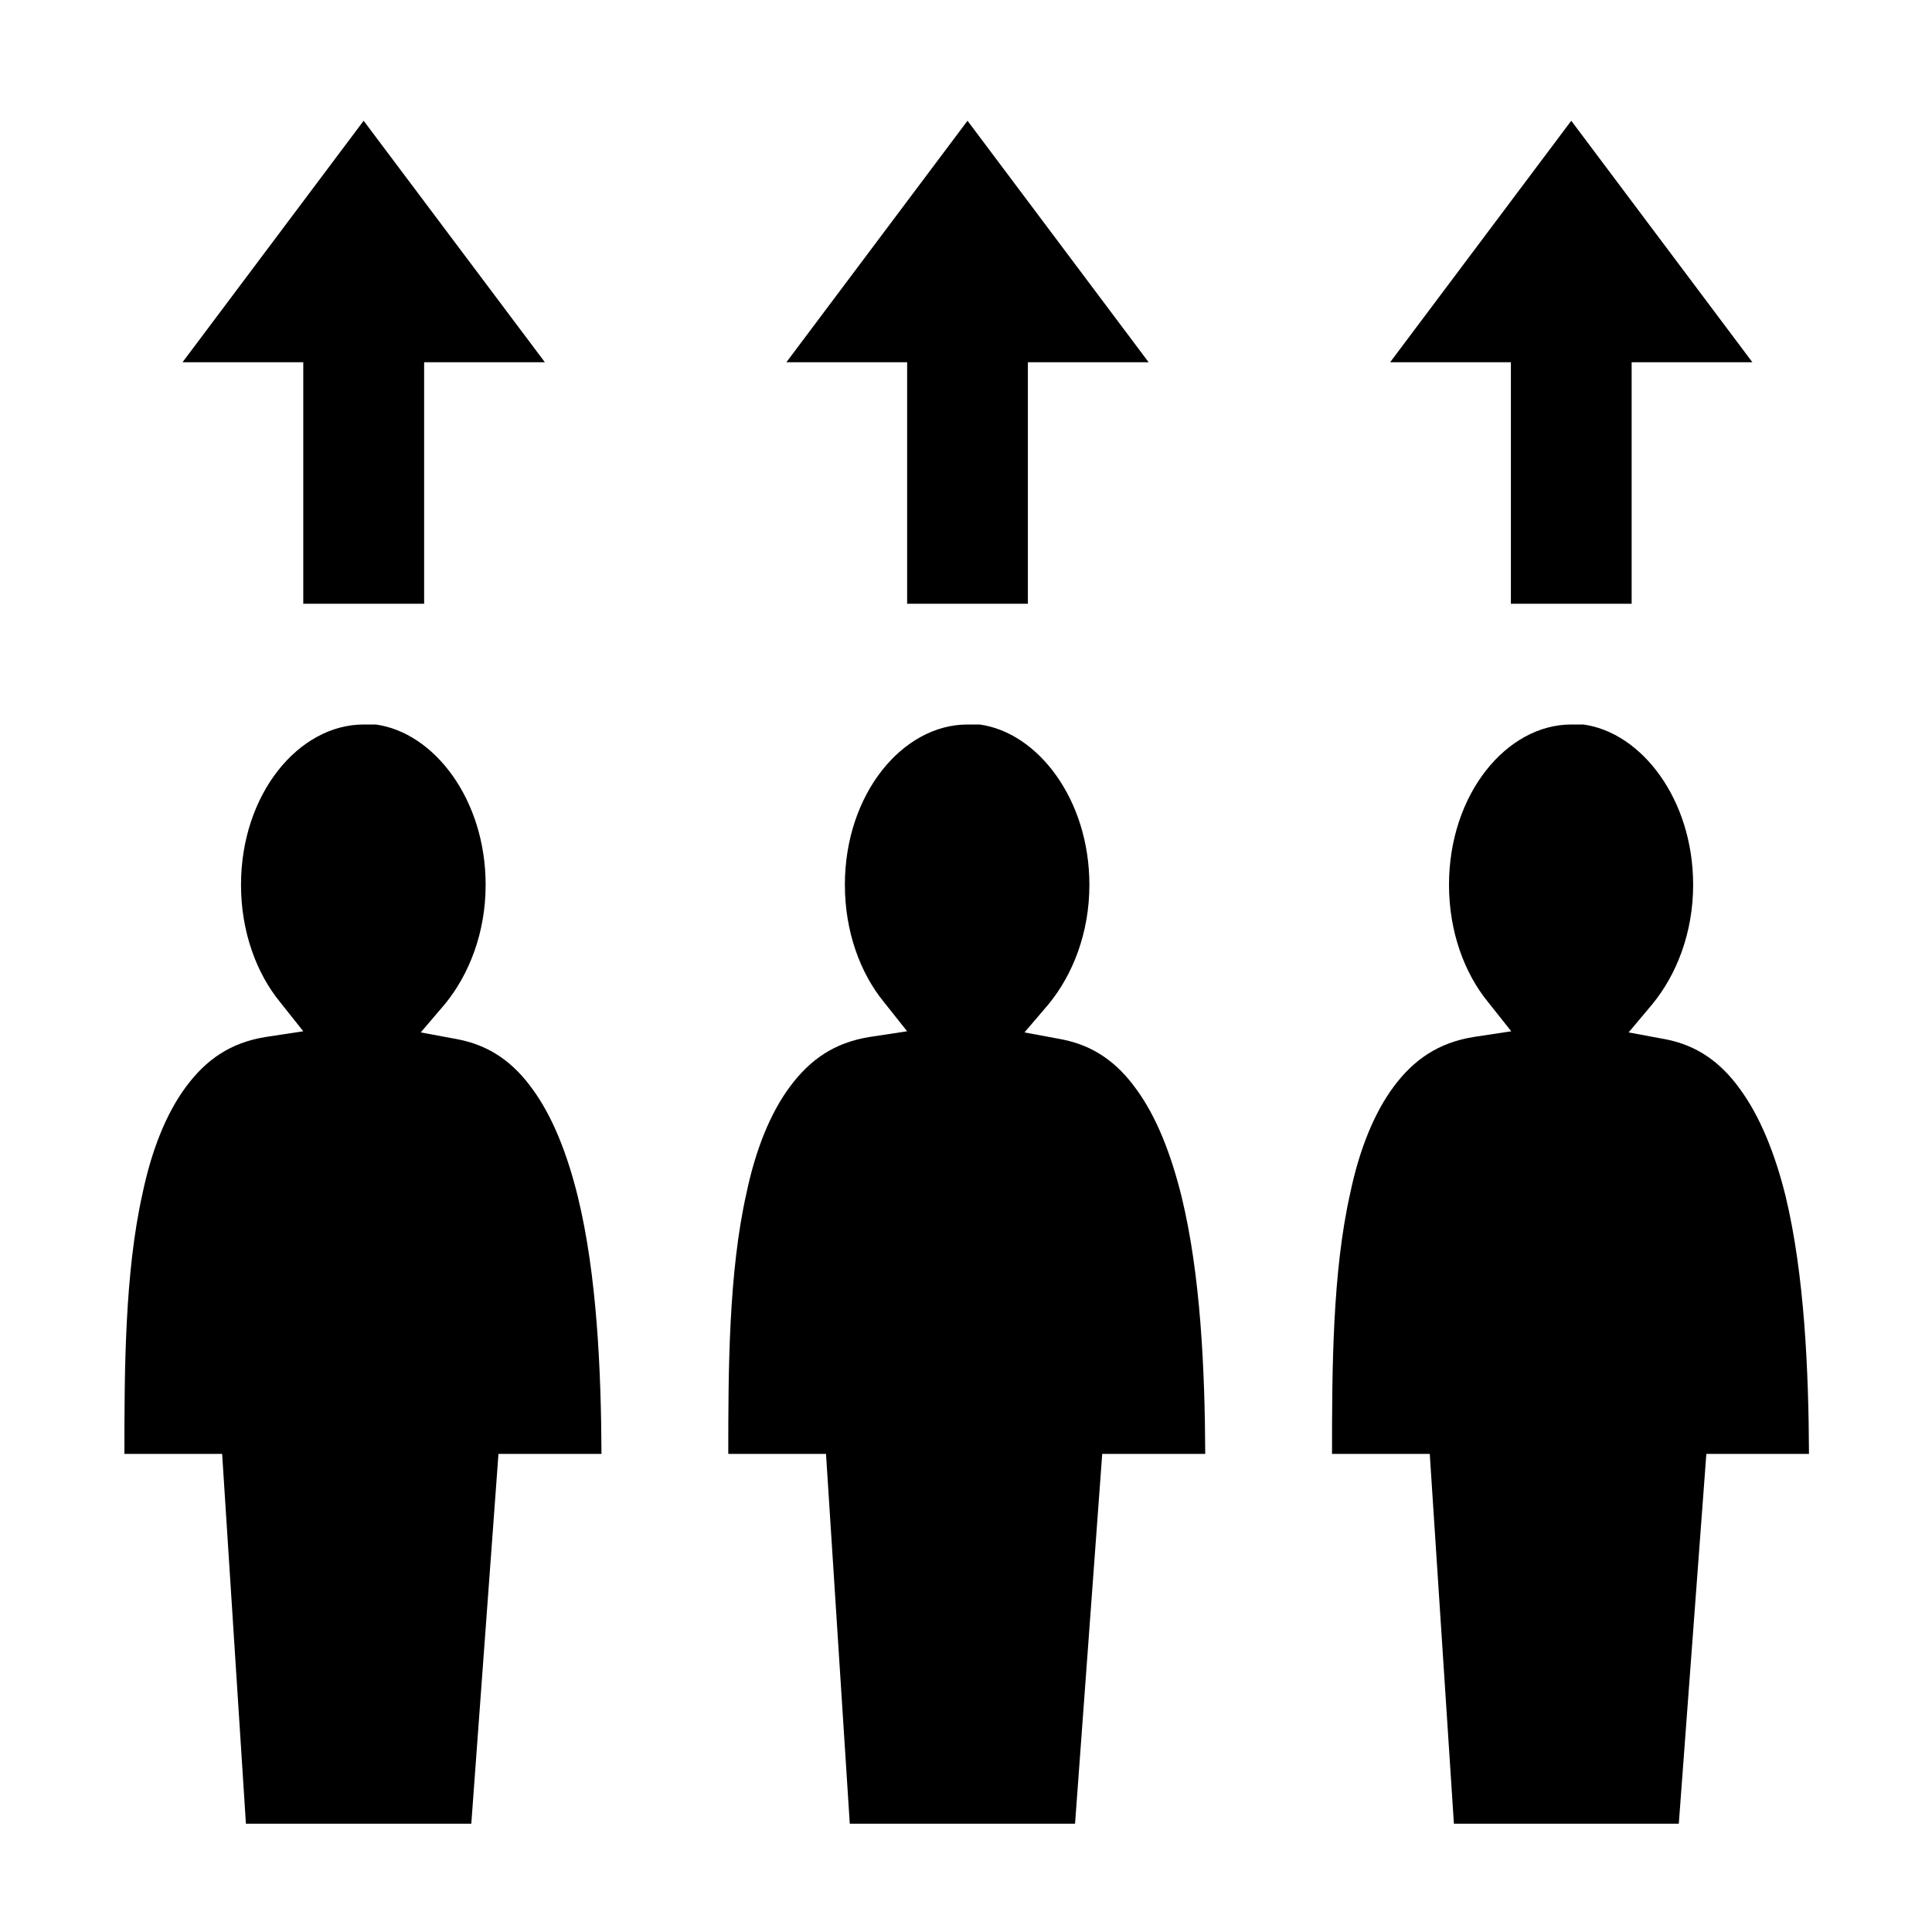 <?xml version="1.0" encoding="utf-8"?>
<!-- Generator: www.svgicons.com -->
<svg xmlns="http://www.w3.org/2000/svg" width="800" height="800" viewBox="0 0 512 512">
<path fill="currentColor" d="m96.37 32l-48 64h32v64h32.03V96h32zm160.03 0l-48 64h32v64h32V96h32zm160 0l-48 64h32v64h32V96h32zM96.37 192c-17.2 0-32.5 18.4-32.5 42.5c0 12.4 4.1 23.4 10.3 31l6.2 7.8l-9.9 1.5c-9.4 1.5-15.8 6-21.1 13.1s-9.2 16.9-11.6 28.4c-4.7 20.9-4.8 46.6-4.8 69h25.9l6.3 98h59.73l7.2-98h27.3c-.1-22.1-1.2-47.5-6.3-68.3c-2.8-11.3-6.7-21.2-12-28.4c-5.1-7.1-11.4-11.6-19.9-13.2l-9.7-1.8l6.4-7.5c6.4-7.8 10.8-18.9 10.8-31.6c0-22.7-13.7-40.4-29.13-42.5zm160.03 0c-17.2 0-32.5 18.4-32.5 42.5c0 12.4 4.1 23.4 10.3 31l6.2 7.8l-9.9 1.5c-9.4 1.5-15.8 6-21.1 13.1s-9.2 16.9-11.6 28.4c-4.7 20.9-4.8 46.6-4.8 69h25.9l6.3 98h59.7l7.2-98h27.3c-.1-22.1-1.2-47.5-6.3-68.3c-2.8-11.3-6.7-21.2-12-28.4c-5.1-7.1-11.4-11.6-19.9-13.2l-9.7-1.8l6.4-7.5c6.4-7.8 10.8-18.9 10.8-31.6c0-22.7-13.7-40.4-29.1-42.5zm160 0c-17.1 0-32.4 18.4-32.4 42.5c0 12.4 4.1 23.4 10.3 31l6.2 7.8l-9.9 1.5c-9.4 1.5-15.9 6-21.2 13.1s-9.2 16.9-11.6 28.4c-4.7 20.9-4.8 46.6-4.8 69h25.9l6.4 98h59.6l7.3-98h27.2c-.1-22.1-1.2-47.5-6.2-68.3c-2.8-11.3-6.8-21.2-12.1-28.4c-5.1-7.1-11.4-11.6-19.8-13.2l-9.7-1.8l6.3-7.5c6.4-7.8 10.8-18.9 10.8-31.6c0-22.7-13.7-40.4-29.1-42.5z"/>
</svg>